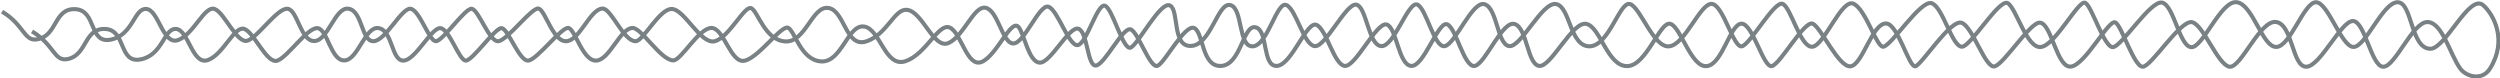 <svg xmlns="http://www.w3.org/2000/svg" x="0px" y="0px" viewBox="0 0 1225.4 38.4">
<path fill="none" stroke="#798184" stroke-width="2" stroke-miterlimit="10" d="M1,5.7
	c11.1,6.6,10.7,15.1,17.7,13.5C28.2,17.1,26.5,3.9,37,4.5s6.4,17.2,17.4,14.9s11.3-15.6,17.4-15s8,18.1,15.6,15.2s12.9-17,17.8-15.2
	c4.9,1.8,11,17.4,16.2,15.5S136.1,3.7,141,4.3c4.9,0.6,6.4,16.2,13.2,15.8C160.9,19.8,164.3,3,171,4.3c6.7,1.3,6.1,15.9,12,15.9
	s13.8-16.4,18.2-15.9c4.4,0.5,9,15.5,12.3,15.9c3.3,0.4,14.5-16.5,17.8-15.9c3.3,0.6,8.6,16.3,12.9,15.9c4.4-0.3,16.5-16.8,19.8-16
	c3.3,0.8,7,16.3,13.6,16c6.6-0.3,11.7-16,17.8-16c4.3,0,10.2,16.1,16.2,16c3.7-0.1,11.5-15.8,17.6-15.8c6.3,0,14.2,17.6,21.2,15.8
	c7-1.9,14.5-17.6,17.8-16.2c3.3,1.4,6.6,15.7,16.7,16.3c10,0.6,13.1-17.5,21.1-16.4s8.5,19.7,18.6,16.4s13.7-15.8,19.7-15.5
	c7.8,0.4,13.2,19.5,20.6,16.3s12.4-18.3,18.1-17.3c6.2,1.1,8.2,17.3,13.6,17.5c5.4,0.3,12.8-19.5,17.3-18c4.6,1.5,10,19.6,14.4,18.8
	c4.4-0.8,9.5-20.6,13.3-19.3s8.9,22.4,12.7,20.5s14.6-23,19.2-20.6c4.6,2.4,0.8,20.5,10.5,19.8c9.7-0.7,12.9-21.6,19.1-20
	s3.7,20.6,11,20.2c7.3-0.4,11.7-22.4,16.5-20.2s8.4,19.5,13.8,20.1c5.3,0.7,15.5-21.5,20.5-20.3c5,1.2,5.8,19.8,12.1,20.3
	c6.3,0.5,13.1-21.9,17.6-20.4s8.3,21.5,13.6,20.4s13.5-22.6,19.6-20.5s6.1,19.6,11.9,20.5c5.8,0.9,16.2-22,23.1-20.6
	s6.6,20.7,16.3,20.7c9.7-0.1,14.8-22.4,19.9-20.7c5.2,1.7,11.5,21.6,19.2,20.7c7.7-0.8,15-20.8,20.7-20.8s10.7,21.8,14.9,20.8
	s15.9-22.5,20-20.8s8.7,21.7,14.6,21c5.9-0.7,14.3-24.1,20.3-21s11,21,14.3,21c3.9,0,18.4-23.3,23.9-21.3s9.8,21.1,14.7,21.3
	c4.2,0.2,18.1-23.4,22.4-21.4c4.2,2,9.4,22.8,16.6,21.5c7.2-1.3,18.3-23.5,21.6-21.6c3.2,1.9,9.1,21.7,13.4,21.7
	c4.3-0.1,18.6-23.3,24.3-21.8c5.7,1.6,8.3,21,14,21.8c5.7,0.9,14.7-23.3,22.6-22s12.3,21.9,19.2,21.9c6.9,0,13.5-21.9,19.5-21.9
	s12.4,21.9,18.4,21.9s14.3-21.9,21.6-21.9s6.3,22.8,16.1,22.8c7.4,0,19-27.1,25.8-21.4c5,4.3,12.2,17.1,3.4,31.1
	c-3.9,6.3-11.8,3.9-14.6,0c-5.1-7.1-8.8-22.8-16.1-22.8c-7.3,0-15.7,21.9-21.6,21.9c-5.9,0-9-22.4-14.9-22.4s-16,22.4-22.9,22.4
	s-6.6-20.5-14.6-21.9c-8-1.4-17.3,22.7-23,21.9c-5.7-0.9-12.6-20.2-18.2-21.8c-5.7-1.6-20,21.7-24.3,21.8
	c-4.3,0.1-10.2-19.8-13.4-21.7s-14.4,20.3-21.6,21.6c-7.2,1.3-9.6-21.5-15.6-21.5c-4.7,0-17.2,19.9-21.9,21.4
	c-4.6,1.5-10.7-19.2-16.2-21.3s-19.6,20.6-22.8,21.3c-3.2,0.6-8.5-21-14.4-21c-6.8,0-11.4,20.2-17.3,21
	c-5.9,0.7-14.5-19.2-18.6-20.9c-4.1-1.7-15.8,19.8-20,20.8c-4.2,1-9.3-20.9-14.9-20.8s-9.3,20-17,20.8c-7.7,0.8-12.6-19-17.8-20.7
	s-11.6,20.7-21.3,20.7s-13.1-19.4-20-20.7s-17.3,21.5-23.1,20.6c-5.8-0.9-5.8-18.4-11.9-20.5c-6.1-2.1-14.3,19.4-19.6,20.5
	c-5.3,1.1-9.1-18.8-13.6-20.4s-11.3,20.9-17.6,20.4c-6.3-0.5-7.1-19.1-12.1-20.3c-5-1.2-15.2,21-20.5,20.3
	c-5.3-0.7-8.9-18-13.8-20.1s-12.1,19.7-19.4,20.1c-7.3,0.4-4.2-17.3-10.4-18.9s-7.1,18.2-16.8,18.9c-9.7,0.7-8.7-16-13.2-18.5
	c-4.6-2.4-14.2,16.5-18,18.4c-3.8,1.9-9.5-16.5-13.3-17.8c-3.8-1.3-12.5,16.9-16.9,17.7c-4.4,0.8-4.1-16.5-8.7-18
	c-4.6-1.5-13.6,16.9-19,16.6c-5.4-0.3-7.6-14.2-10.3-17.4c-3.7-4.5-10.6,13.8-18,17c-7.3,3.2-10.2-14.5-15.8-16.8
	c-5.5-2.4-11.6,13.2-21.7,16.5s-12.3-15.9-20.3-17s-10.9,17.7-21,17.1c-10-0.6-12.9-15-16.2-16.5c-3.3-1.4-14,14.2-21.1,16.1
	s-10.2-16-16.5-16c-6.1,0-14.8,15.8-18.6,15.9c-6.1,0.1-15.6-15.9-20-15.9c-6.1,0-11.2,15.6-17.8,16s-10.3-15.1-13.6-16
	c-3.3-0.8-15.4,15.6-19.8,16c-4.4,0.3-9.7-15.3-12.9-15.9s-14.5,16.3-17.8,15.9c-3.3-0.4-7.9-15.4-12.3-15.9s-12.3,15.9-18.2,15.9
	c-5.9,0-5.2-14.6-12-15.9c-6.7-1.3-10.1,15.5-16.8,15.8c-6.7,0.4-8.3-15.2-13.2-15.8S141.2,27.8,136,29.7
	c-5.2,1.9-11.3-13.7-16.2-15.5c-4.9-1.8-10.1,12.3-17.8,15.2s-9.5-14.6-15.6-15.2S80,26.9,69,29.1s-7-14.4-17.4-14.9
	s-8.8,12.6-18.2,14.7c-7,1.6-6.6-6.9-17.7-13.5"/>
</svg>
